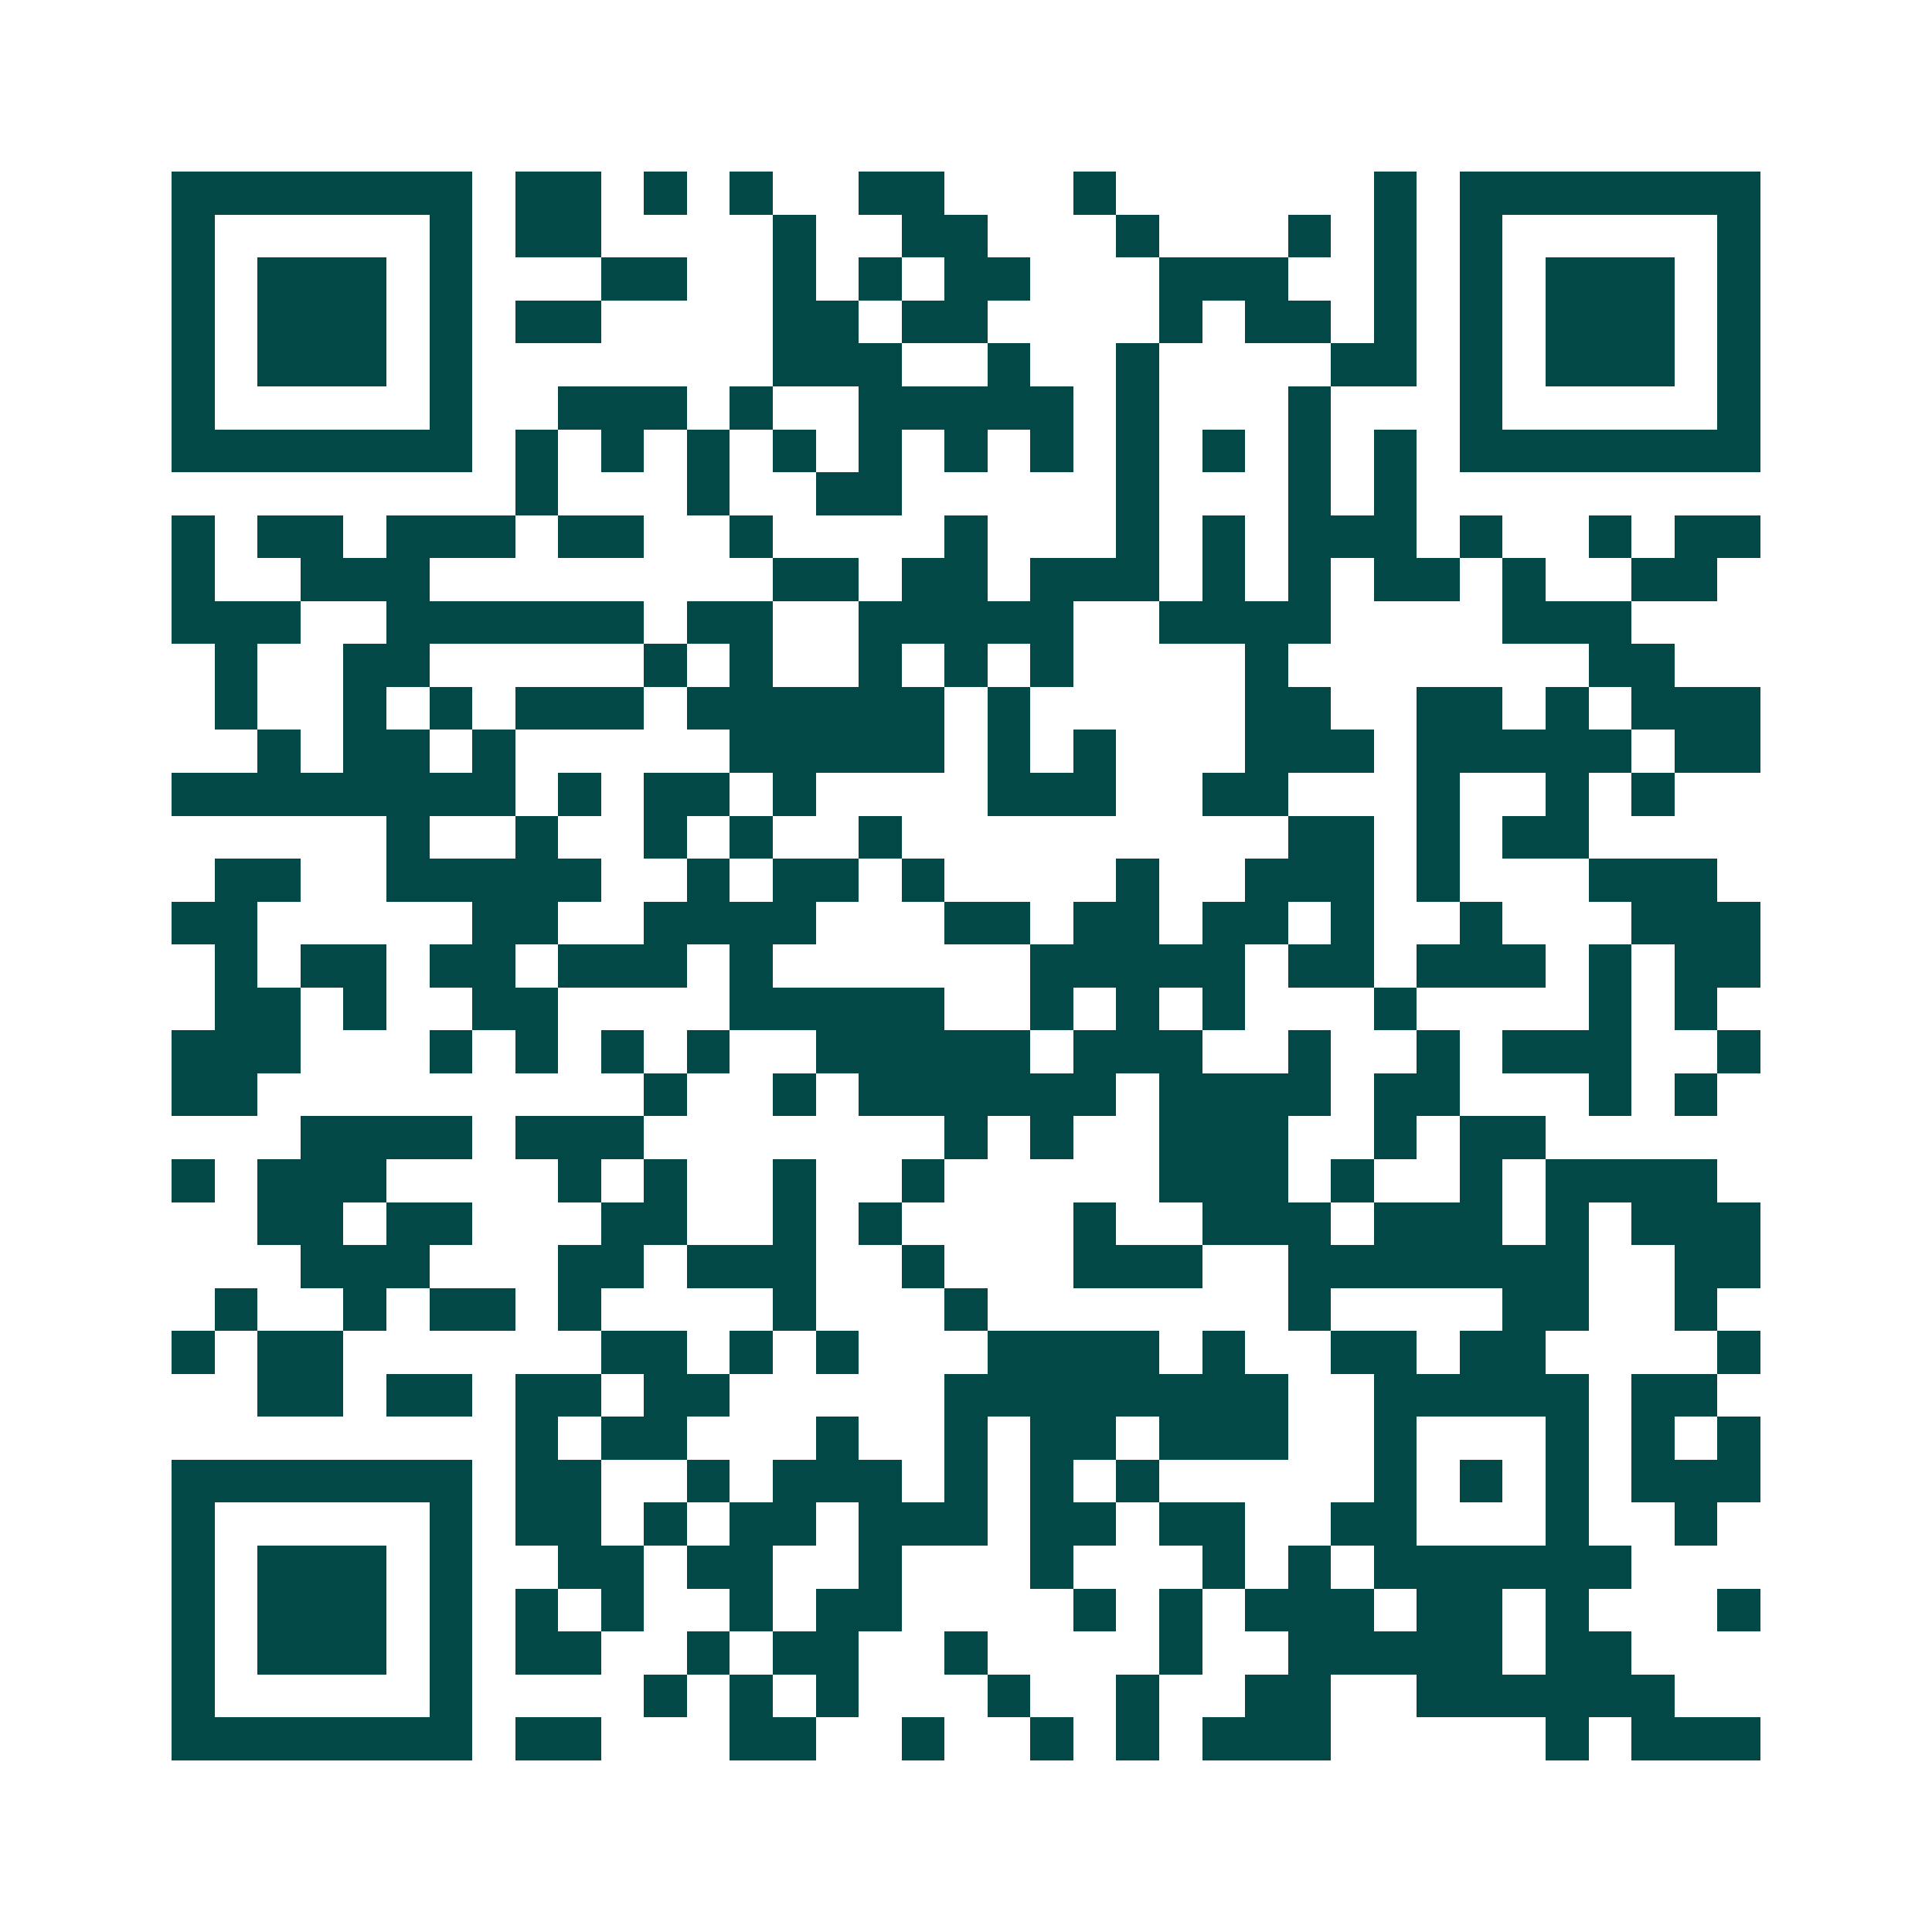 <svg xmlns="http://www.w3.org/2000/svg" width="200" height="200" viewBox="0 0 45 45" shape-rendering="crispEdges"><path fill="#ffffff" d="M0 0h45v45H0z"/><path stroke="#014847" d="M4 4.5h7m1 0h2m1 0h1m1 0h1m2 0h2m3 0h1m6 0h1m1 0h7M4 5.5h1m5 0h1m1 0h2m4 0h1m2 0h2m3 0h1m3 0h1m1 0h1m1 0h1m5 0h1M4 6.5h1m1 0h3m1 0h1m3 0h2m2 0h1m1 0h1m1 0h2m3 0h3m2 0h1m1 0h1m1 0h3m1 0h1M4 7.5h1m1 0h3m1 0h1m1 0h2m4 0h2m1 0h2m4 0h1m1 0h2m1 0h1m1 0h1m1 0h3m1 0h1M4 8.5h1m1 0h3m1 0h1m7 0h3m2 0h1m2 0h1m4 0h2m1 0h1m1 0h3m1 0h1M4 9.5h1m5 0h1m2 0h3m1 0h1m2 0h5m1 0h1m3 0h1m3 0h1m5 0h1M4 10.5h7m1 0h1m1 0h1m1 0h1m1 0h1m1 0h1m1 0h1m1 0h1m1 0h1m1 0h1m1 0h1m1 0h1m1 0h7M12 11.5h1m3 0h1m2 0h2m5 0h1m3 0h1m1 0h1M4 12.5h1m1 0h2m1 0h3m1 0h2m2 0h1m4 0h1m3 0h1m1 0h1m1 0h3m1 0h1m2 0h1m1 0h2M4 13.5h1m2 0h3m8 0h2m1 0h2m1 0h3m1 0h1m1 0h1m1 0h2m1 0h1m2 0h2M4 14.5h3m2 0h6m1 0h2m2 0h5m2 0h4m4 0h3M5 15.5h1m2 0h2m5 0h1m1 0h1m2 0h1m1 0h1m1 0h1m4 0h1m7 0h2M5 16.5h1m2 0h1m1 0h1m1 0h3m1 0h6m1 0h1m5 0h2m2 0h2m1 0h1m1 0h3M6 17.5h1m1 0h2m1 0h1m5 0h5m1 0h1m1 0h1m3 0h3m1 0h5m1 0h2M4 18.5h8m1 0h1m1 0h2m1 0h1m4 0h3m2 0h2m3 0h1m2 0h1m1 0h1M9 19.5h1m2 0h1m2 0h1m1 0h1m2 0h1m9 0h2m1 0h1m1 0h2M5 20.5h2m2 0h5m2 0h1m1 0h2m1 0h1m4 0h1m2 0h3m1 0h1m3 0h3M4 21.5h2m5 0h2m2 0h4m3 0h2m1 0h2m1 0h2m1 0h1m2 0h1m3 0h3M5 22.5h1m1 0h2m1 0h2m1 0h3m1 0h1m6 0h5m1 0h2m1 0h3m1 0h1m1 0h2M5 23.5h2m1 0h1m2 0h2m4 0h5m2 0h1m1 0h1m1 0h1m3 0h1m4 0h1m1 0h1M4 24.5h3m3 0h1m1 0h1m1 0h1m1 0h1m2 0h5m1 0h3m2 0h1m2 0h1m1 0h3m2 0h1M4 25.5h2m9 0h1m2 0h1m1 0h6m1 0h4m1 0h2m3 0h1m1 0h1M7 26.5h4m1 0h3m7 0h1m1 0h1m2 0h3m2 0h1m1 0h2M4 27.5h1m1 0h3m4 0h1m1 0h1m2 0h1m2 0h1m5 0h3m1 0h1m2 0h1m1 0h4M6 28.5h2m1 0h2m3 0h2m2 0h1m1 0h1m4 0h1m2 0h3m1 0h3m1 0h1m1 0h3M7 29.5h3m3 0h2m1 0h3m2 0h1m3 0h3m2 0h7m2 0h2M5 30.5h1m2 0h1m1 0h2m1 0h1m4 0h1m3 0h1m7 0h1m4 0h2m2 0h1M4 31.5h1m1 0h2m6 0h2m1 0h1m1 0h1m3 0h4m1 0h1m2 0h2m1 0h2m4 0h1M6 32.5h2m1 0h2m1 0h2m1 0h2m5 0h8m2 0h5m1 0h2M12 33.5h1m1 0h2m3 0h1m2 0h1m1 0h2m1 0h3m2 0h1m3 0h1m1 0h1m1 0h1M4 34.5h7m1 0h2m2 0h1m1 0h3m1 0h1m1 0h1m1 0h1m5 0h1m1 0h1m1 0h1m1 0h3M4 35.5h1m5 0h1m1 0h2m1 0h1m1 0h2m1 0h3m1 0h2m1 0h2m2 0h2m3 0h1m2 0h1M4 36.5h1m1 0h3m1 0h1m2 0h2m1 0h2m2 0h1m3 0h1m3 0h1m1 0h1m1 0h6M4 37.5h1m1 0h3m1 0h1m1 0h1m1 0h1m2 0h1m1 0h2m4 0h1m1 0h1m1 0h3m1 0h2m1 0h1m3 0h1M4 38.5h1m1 0h3m1 0h1m1 0h2m2 0h1m1 0h2m2 0h1m4 0h1m2 0h5m1 0h2M4 39.5h1m5 0h1m4 0h1m1 0h1m1 0h1m3 0h1m2 0h1m2 0h2m2 0h6M4 40.5h7m1 0h2m3 0h2m2 0h1m2 0h1m1 0h1m1 0h3m5 0h1m1 0h3"/></svg>
